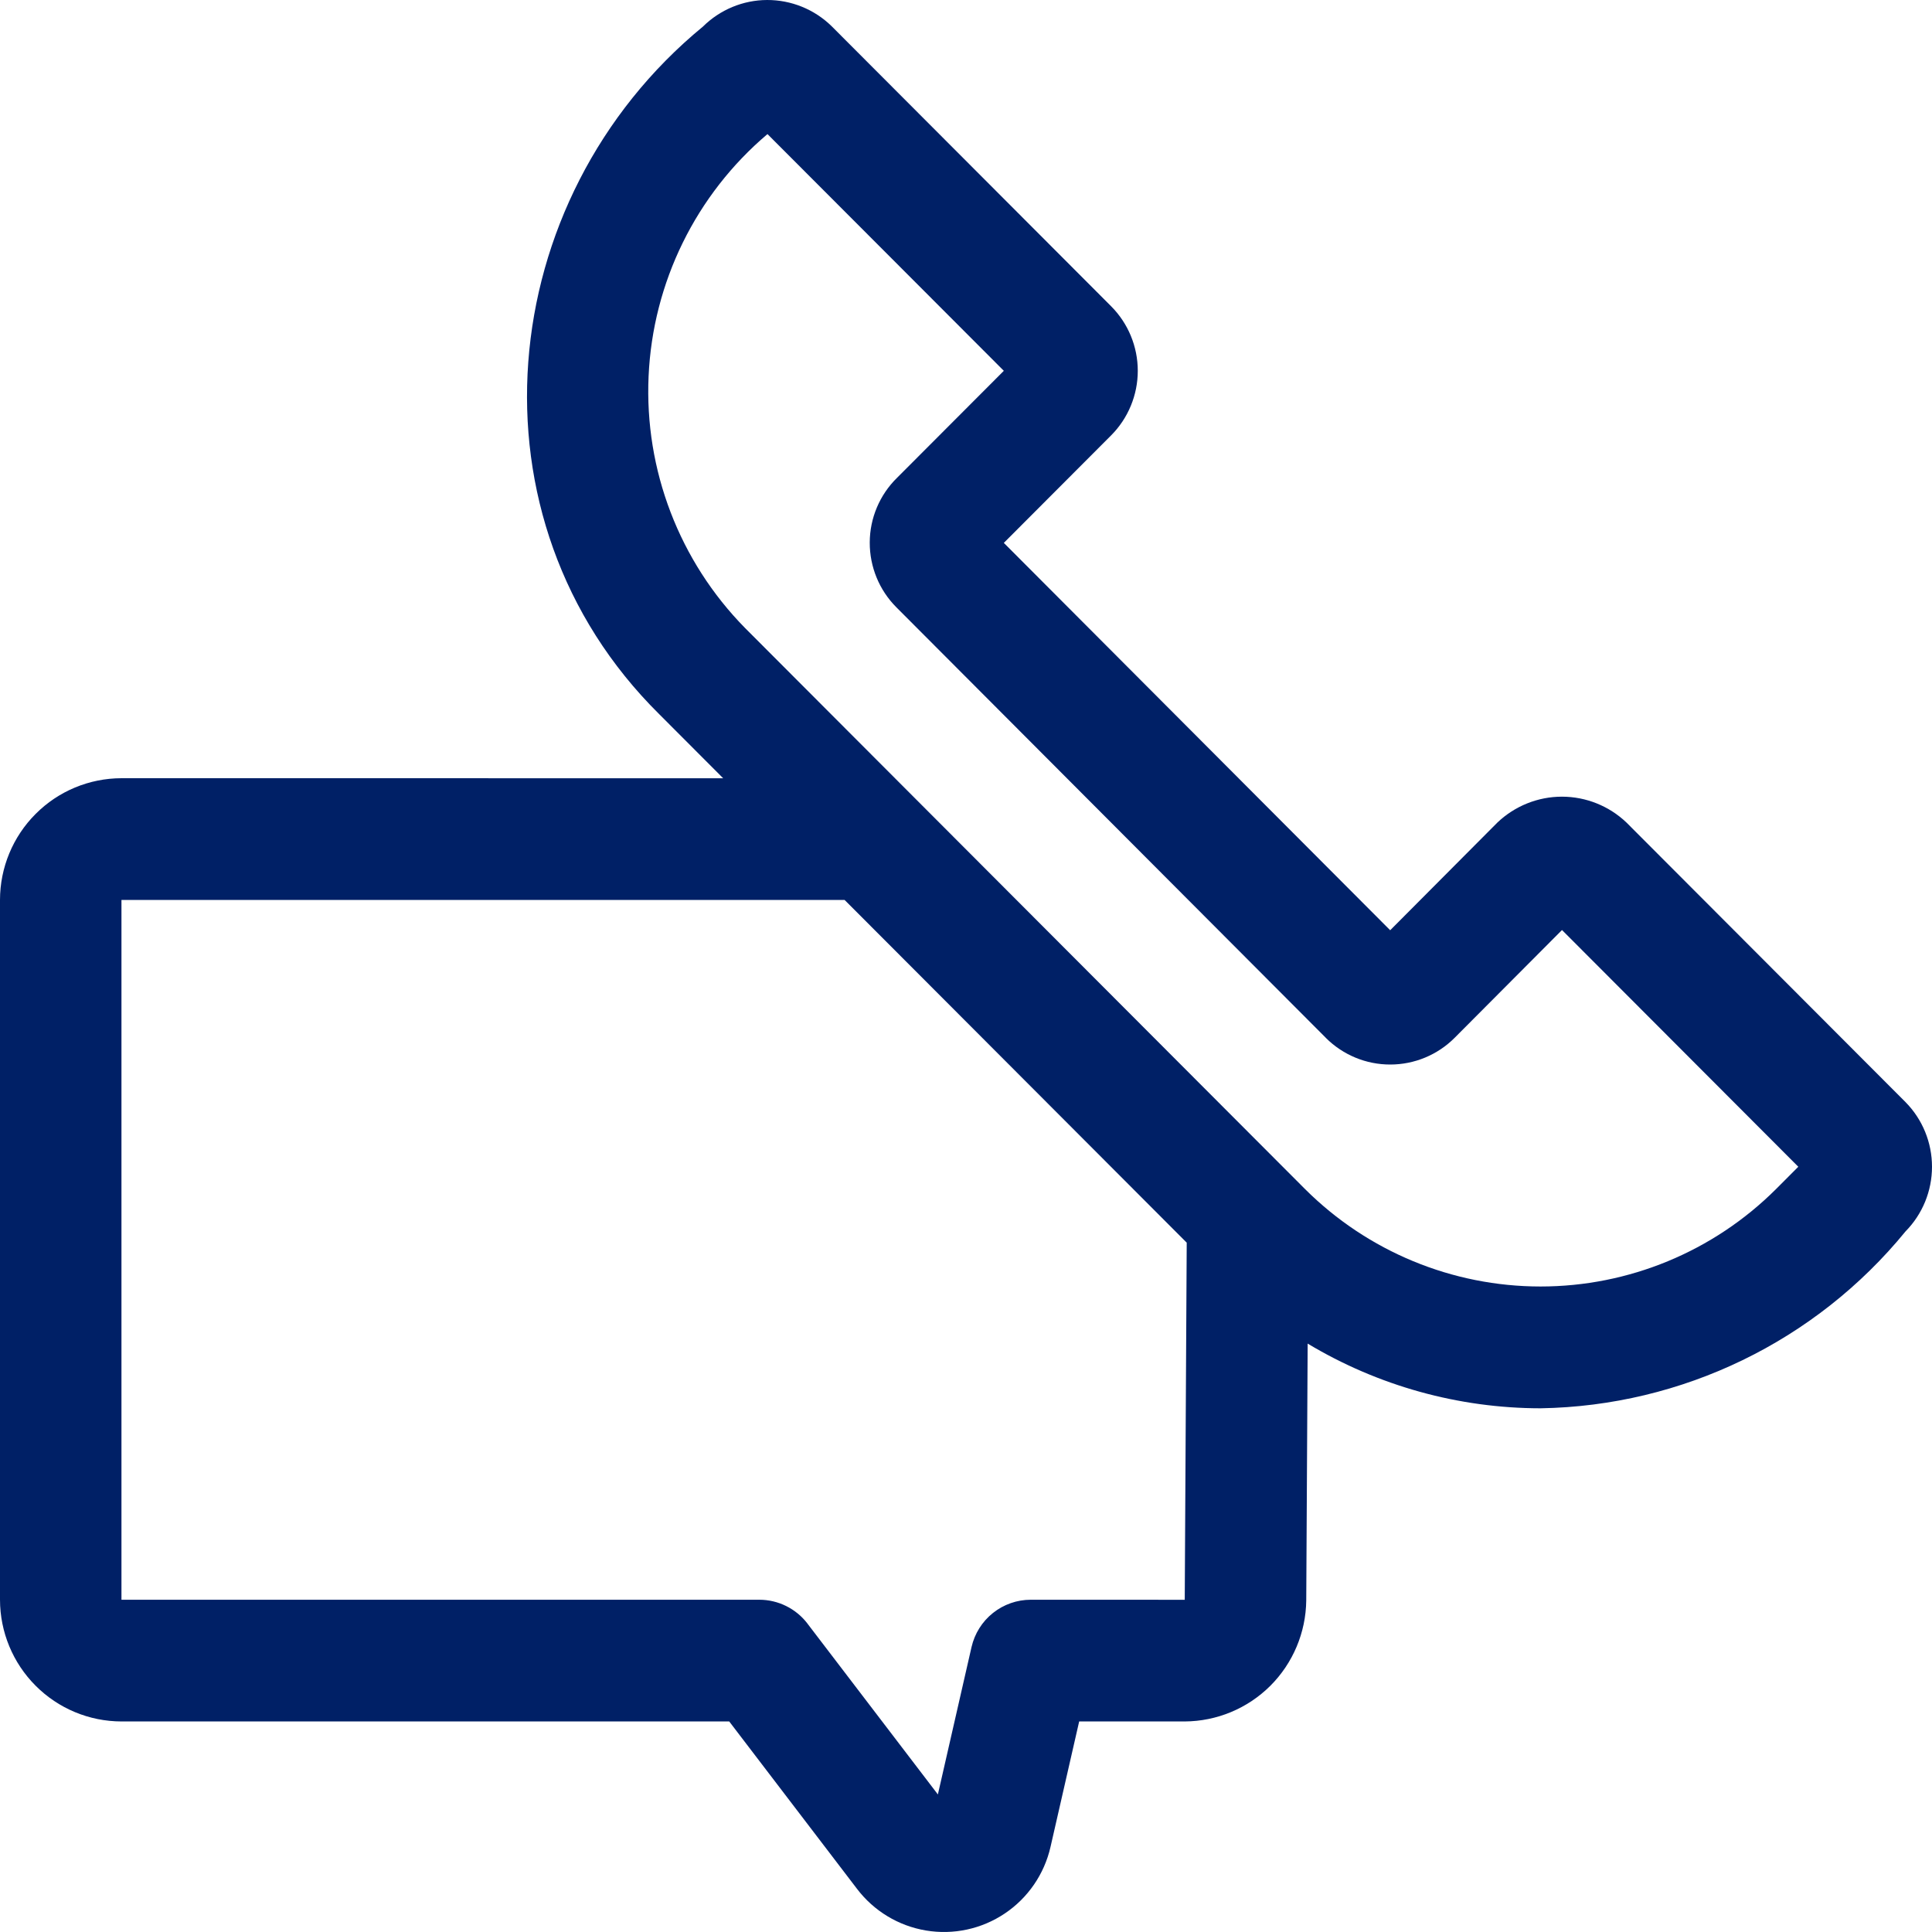<?xml version="1.0" encoding="UTF-8"?>
<svg width="45px" height="45px" viewBox="0 0 45 45" version="1.1" xmlns="http://www.w3.org/2000/svg" xmlns:xlink="http://www.w3.org/1999/xlink">
    <title>76C1546F-C728-445F-B90E-F03AEE24A5A1</title>
    <g id="Website-UI" stroke="none" stroke-width="1" fill="none" fill-rule="evenodd">
        <g id="Admission-desktop-V4" transform="translate(-558, -5489)" fill="#002066" fill-rule="nonzero">
            <path d="M595.883,5508.158 C595.478,5507.772 594.94,5507.556 594.38,5507.556 C593.821,5507.556 593.282,5507.773 592.877,5508.159 L590.38,5510.667 L581.381,5501.645 L583.879,5499.142 C584.277,5498.743 584.501,5498.201 584.501,5497.637 C584.501,5497.072 584.277,5496.531 583.879,5496.132 L577.366,5489.606 C576.965,5489.216 576.427,5488.998 575.867,5489 C575.307,5489.002 574.771,5489.225 574.373,5489.619 C569.476,5493.645 568.761,5501.09 573.354,5505.634 L574.844,5507.127 L560.83,5507.126 C560.079,5507.127 559.36,5507.426 558.83,5507.958 C558.299,5508.489 558.001,5509.209 558,5509.961 L558,5526.261 C558.001,5527.012 558.299,5527.733 558.83,5528.264 C559.36,5528.796 560.079,5529.095 560.83,5529.096 L574.985,5529.096 L577.96,5532.993 C578.352,5533.51 578.927,5533.858 579.567,5533.965 C580.207,5534.072 580.864,5533.931 581.403,5533.569 C581.942,5533.208 582.323,5532.653 582.468,5532.02 L583.136,5529.096 L585.595,5529.096 C586.342,5529.092 587.057,5528.794 587.587,5528.267 C588.116,5527.739 588.417,5527.024 588.425,5526.276 L588.458,5520.295 L588.458,5520.295 C590.097,5521.279 591.971,5521.8 593.882,5521.802 C597.183,5521.748 600.293,5520.241 602.384,5517.681 C602.779,5517.28 603,5516.739 603,5516.176 C603,5515.613 602.779,5515.072 602.384,5514.671 L595.883,5508.158 Z M582.009,5526.261 C581.688,5526.261 581.378,5526.37 581.127,5526.57 C580.876,5526.77 580.701,5527.05 580.629,5527.362 L579.845,5530.796 L576.808,5526.818 L576.809,5526.818 C576.541,5526.467 576.125,5526.261 575.685,5526.261 L560.829,5526.261 L560.829,5509.962 L577.673,5509.962 L585.641,5517.944 L585.595,5526.262 L582.009,5526.261 Z M599.365,5516.698 C597.909,5518.15 595.937,5518.965 593.882,5518.965 C591.827,5518.965 589.856,5518.15 588.399,5516.698 L575.356,5503.63 C573.823,5502.073 573.008,5499.946 573.107,5497.762 C573.205,5495.578 574.209,5493.534 575.876,5492.123 L581.381,5497.637 L578.893,5500.13 C578.489,5500.526 578.26,5501.068 578.258,5501.635 C578.256,5502.202 578.479,5502.746 578.879,5503.146 L588.882,5513.174 L588.882,5513.175 C589.281,5513.573 589.82,5513.796 590.382,5513.795 C590.944,5513.795 591.484,5513.571 591.881,5513.173 L594.382,5510.662 L599.886,5516.176 L599.365,5516.698 Z" id="contact-icon"></path>
        </g>
    </g>
</svg>